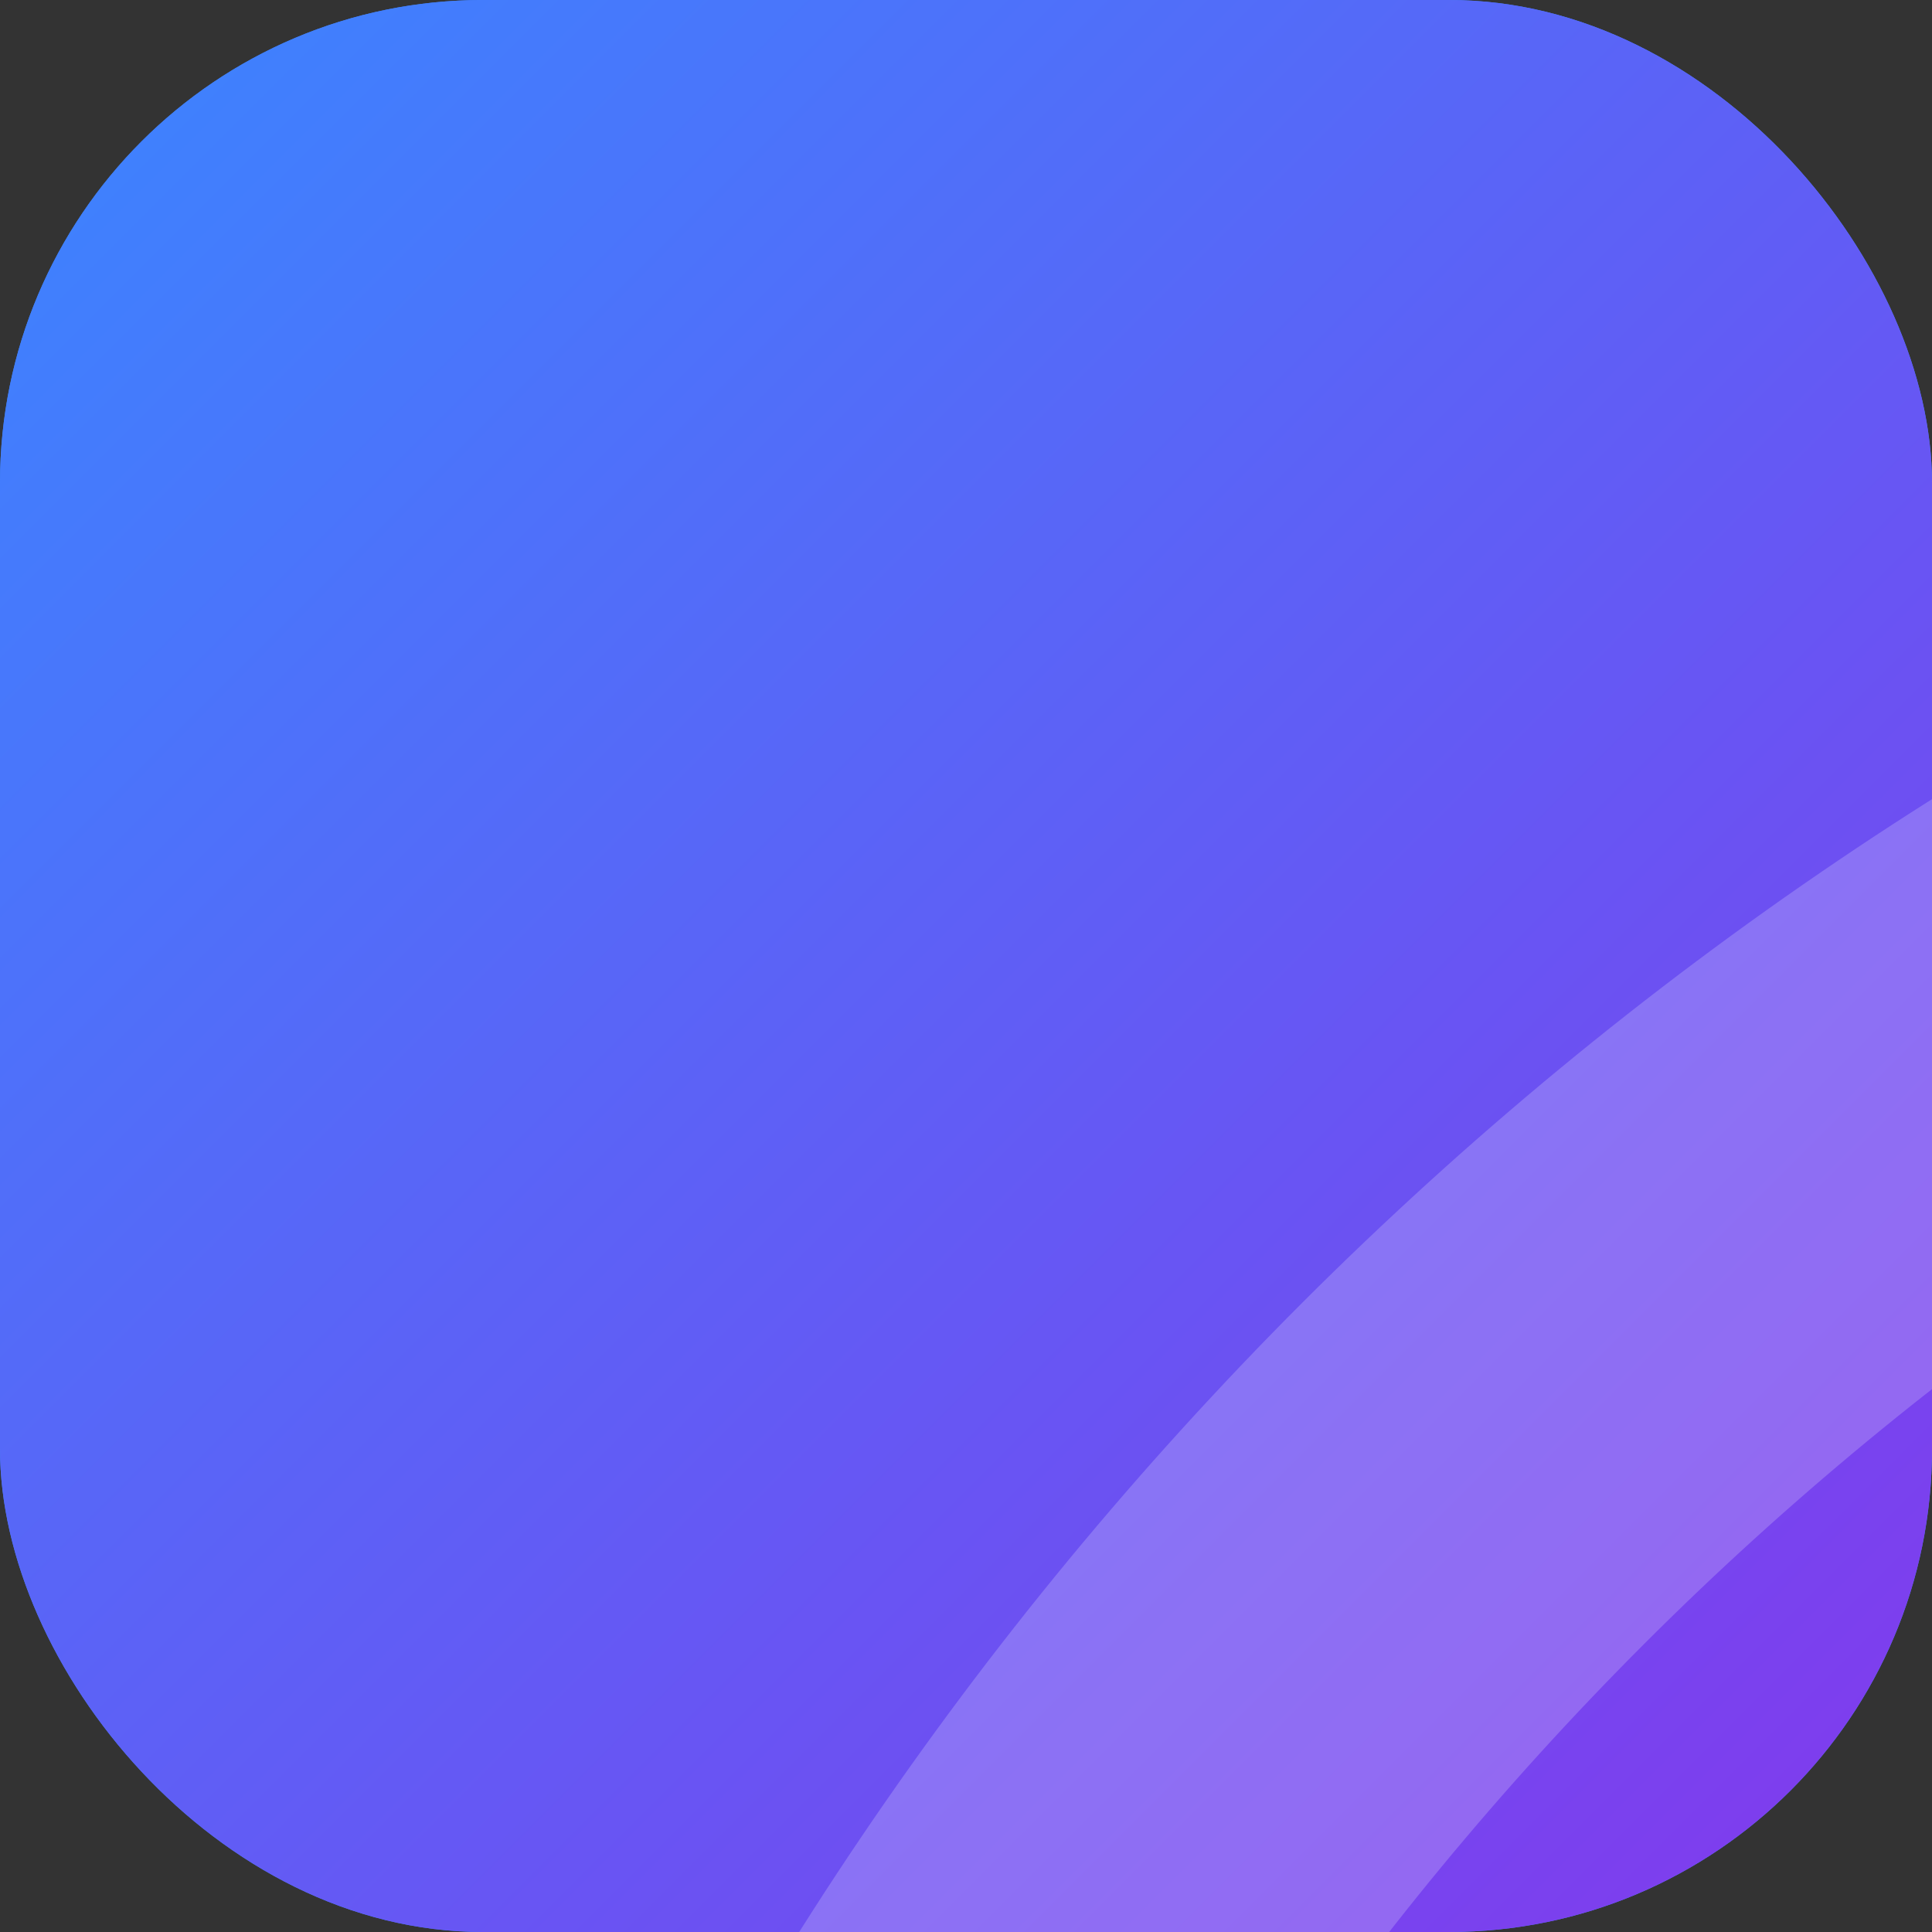 <?xml version="1.0" encoding="UTF-8"?>
<svg width="64" height="64" viewBox="0 0 64 64" fill="none" xmlns="http://www.w3.org/2000/svg">
  <rect x="0" y="0" width="64" height="64" fill="#333333" stroke="none"/>
  <!-- Background Square -->
  <rect width="64" height="64" rx="16" fill="#3A86FF"/>
  
  <!-- F Letter -->
  <path d="M18 18H32V26H24V30H32V42H38V30H46V26H38V18H46V12H18V18Z" fill="white"/>
  
  <!-- W Letter -->
  <path d="M50 12V42H56V12H50ZM44 12V42H38L32 26L26 42H20V12H26V28L32 12H38L44 28V12Z" fill="white"/>
  
  <!-- Subtle Gradient Overlay -->
  <rect width="64" height="64" rx="16" fill="url(#gradient)"/>
  <rect x="16" y="16" width="480" height="480" rx="112" stroke="white" stroke-width="16" stroke-opacity="0.2"/>
  
  <!-- Gradient definition -->
  <defs>
    <linearGradient id="gradient" x1="0" y1="0" x2="1" y2="1">
      <stop offset="0%" stop-color="#3A86FF"/>
      <stop offset="100%" stop-color="#8338EC"/>
    </linearGradient>
  </defs>
</svg>
